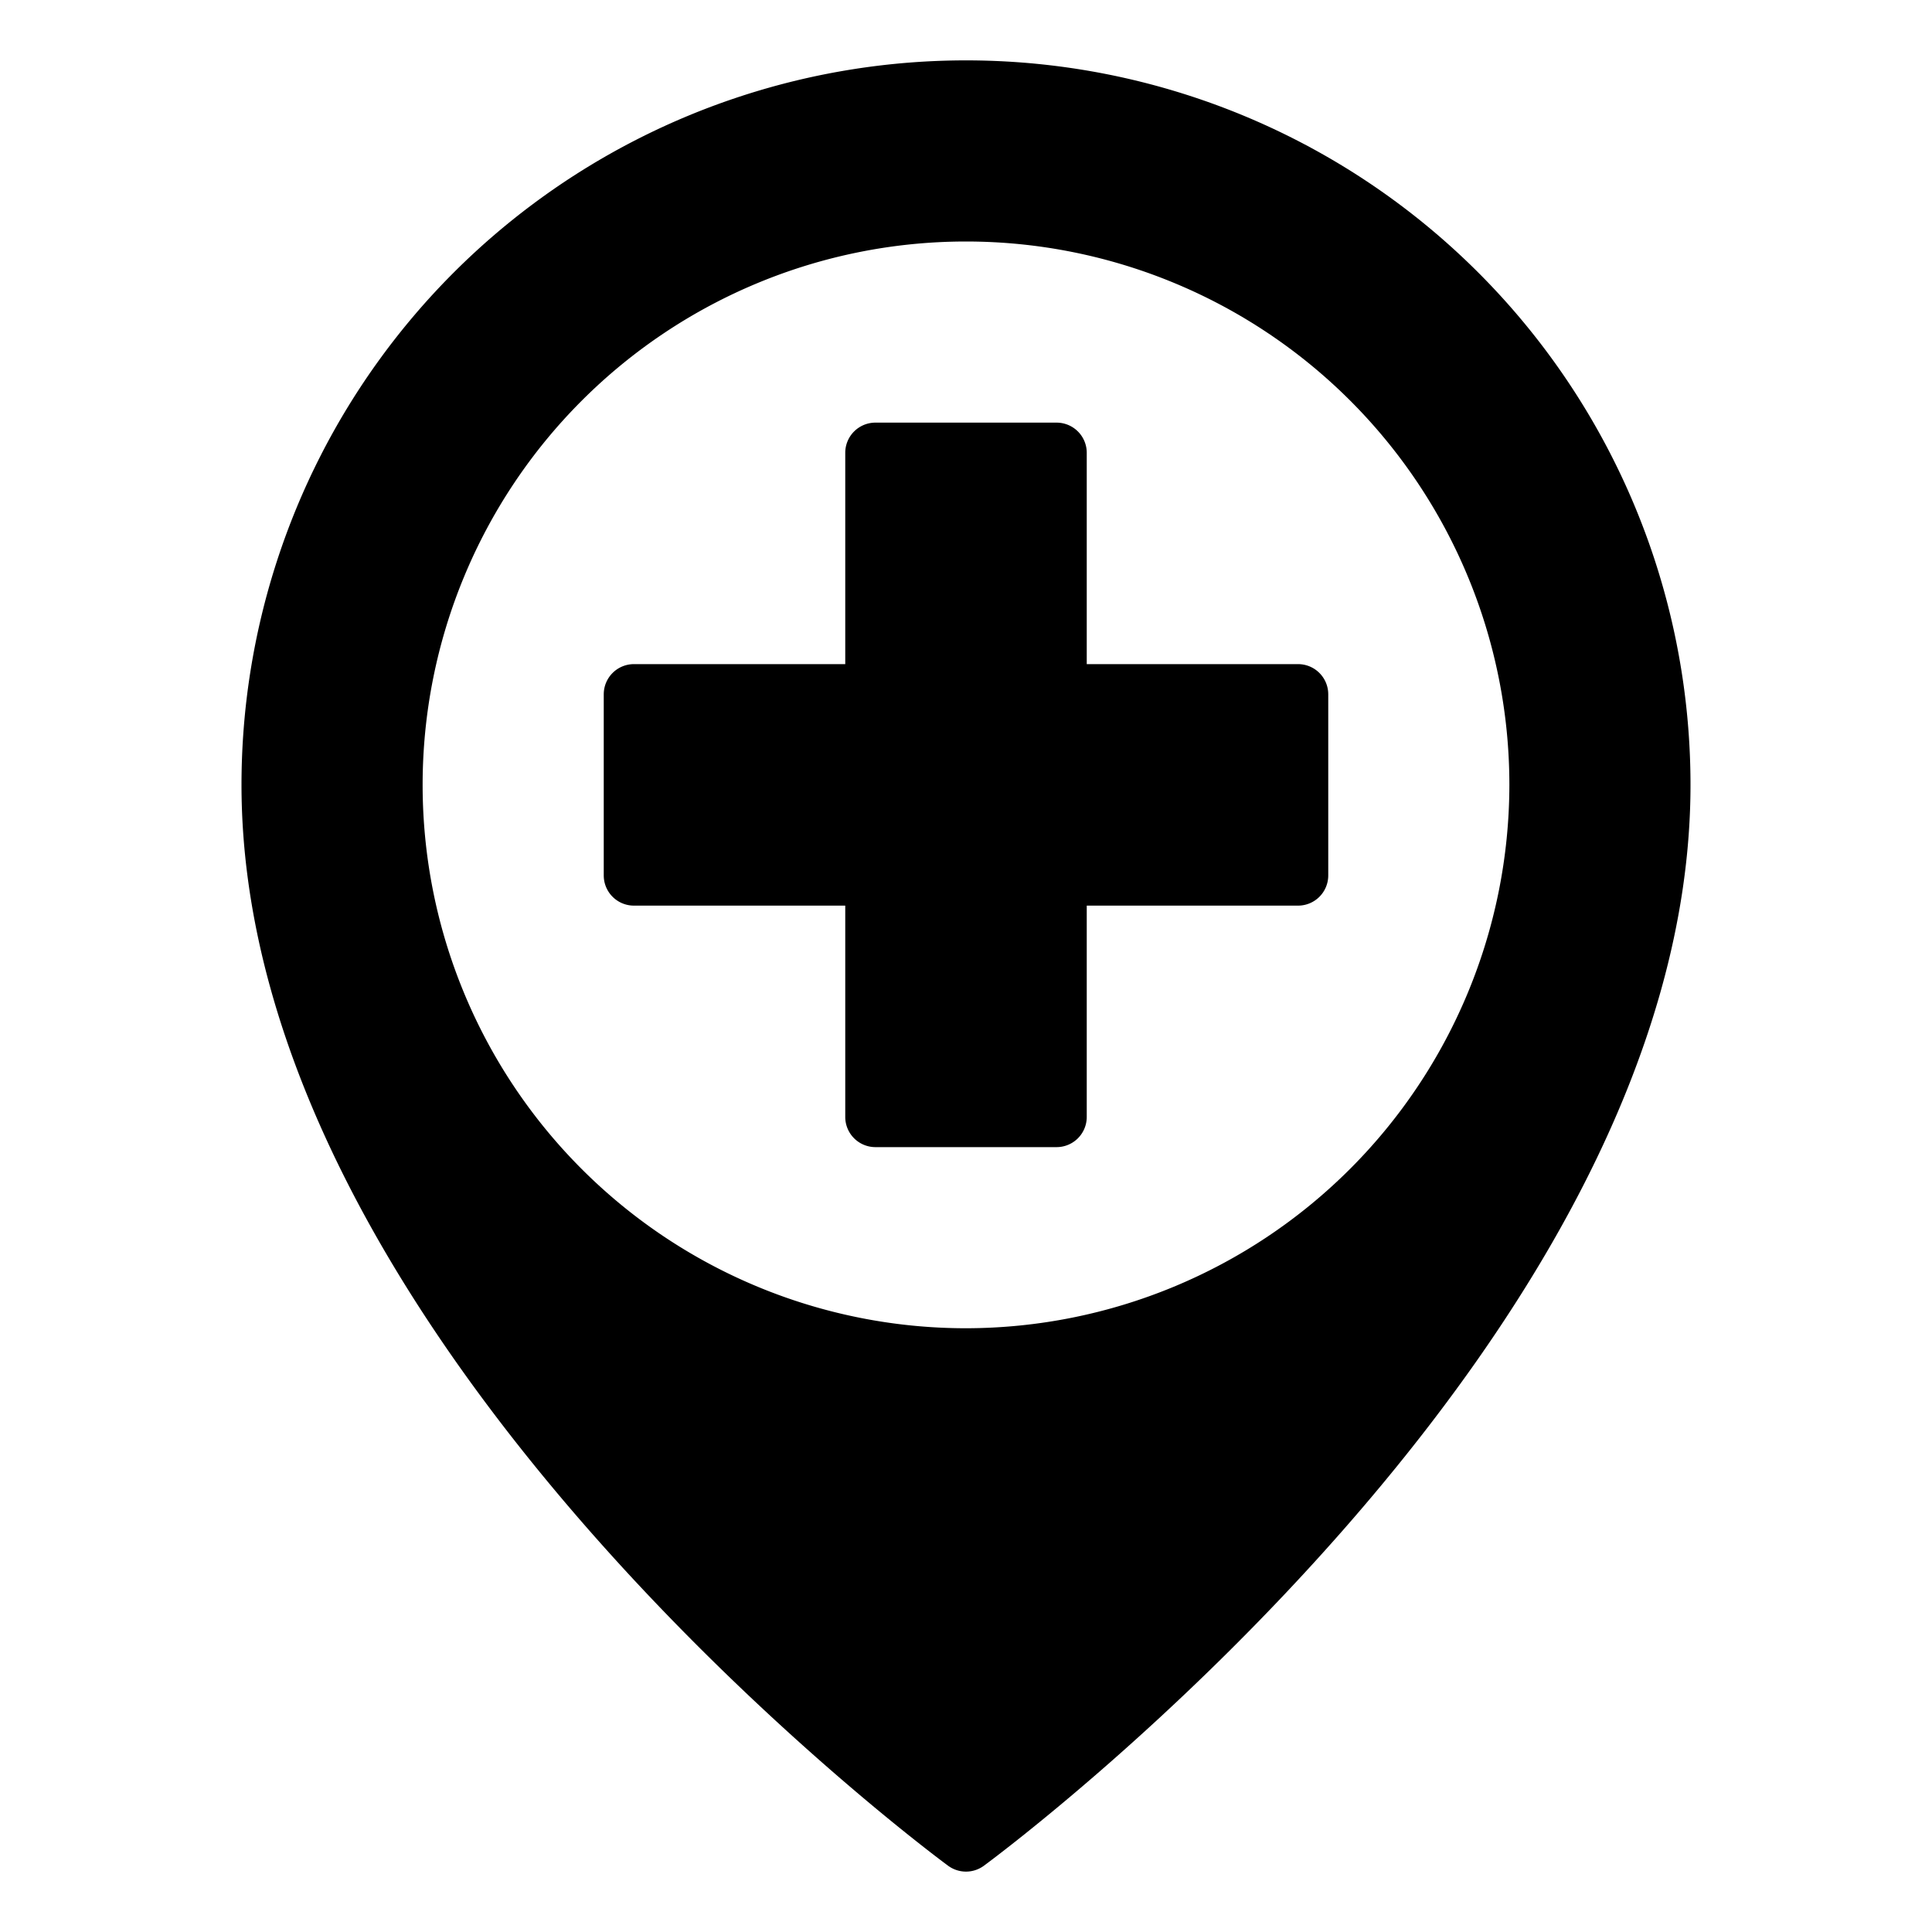 <svg xmlns="http://www.w3.org/2000/svg" height="512" viewBox="0 0 64 64" width="512"><g id="_02-Hospital" data-name="02-Hospital"><path d="m44 23v6a1 1 0 0 1 -1 1h-7v7a1 1 0 0 1 -1 1h-6a1 1 0 0 1 -1-1v-7h-7a1 1 0 0 1 -1-1v-6a1 1 0 0 1 1-1h7v-7a1 1 0 0 1 1-1h6a1 1 0 0 1 1 1v7h7a1 1 0 0 1 1 1zm12 3c0 18.294-22.45 35.098-23.406 35.804a1.0 1 0 0 1 -1.188 0c-.956-.707-23.406-17.51-23.406-35.804a24 24 0 0 1 48 0zm-6 0a18 18 0 1 0 -18 18 18.02 18.02 0 0 0 18-18z"></path></g></svg>